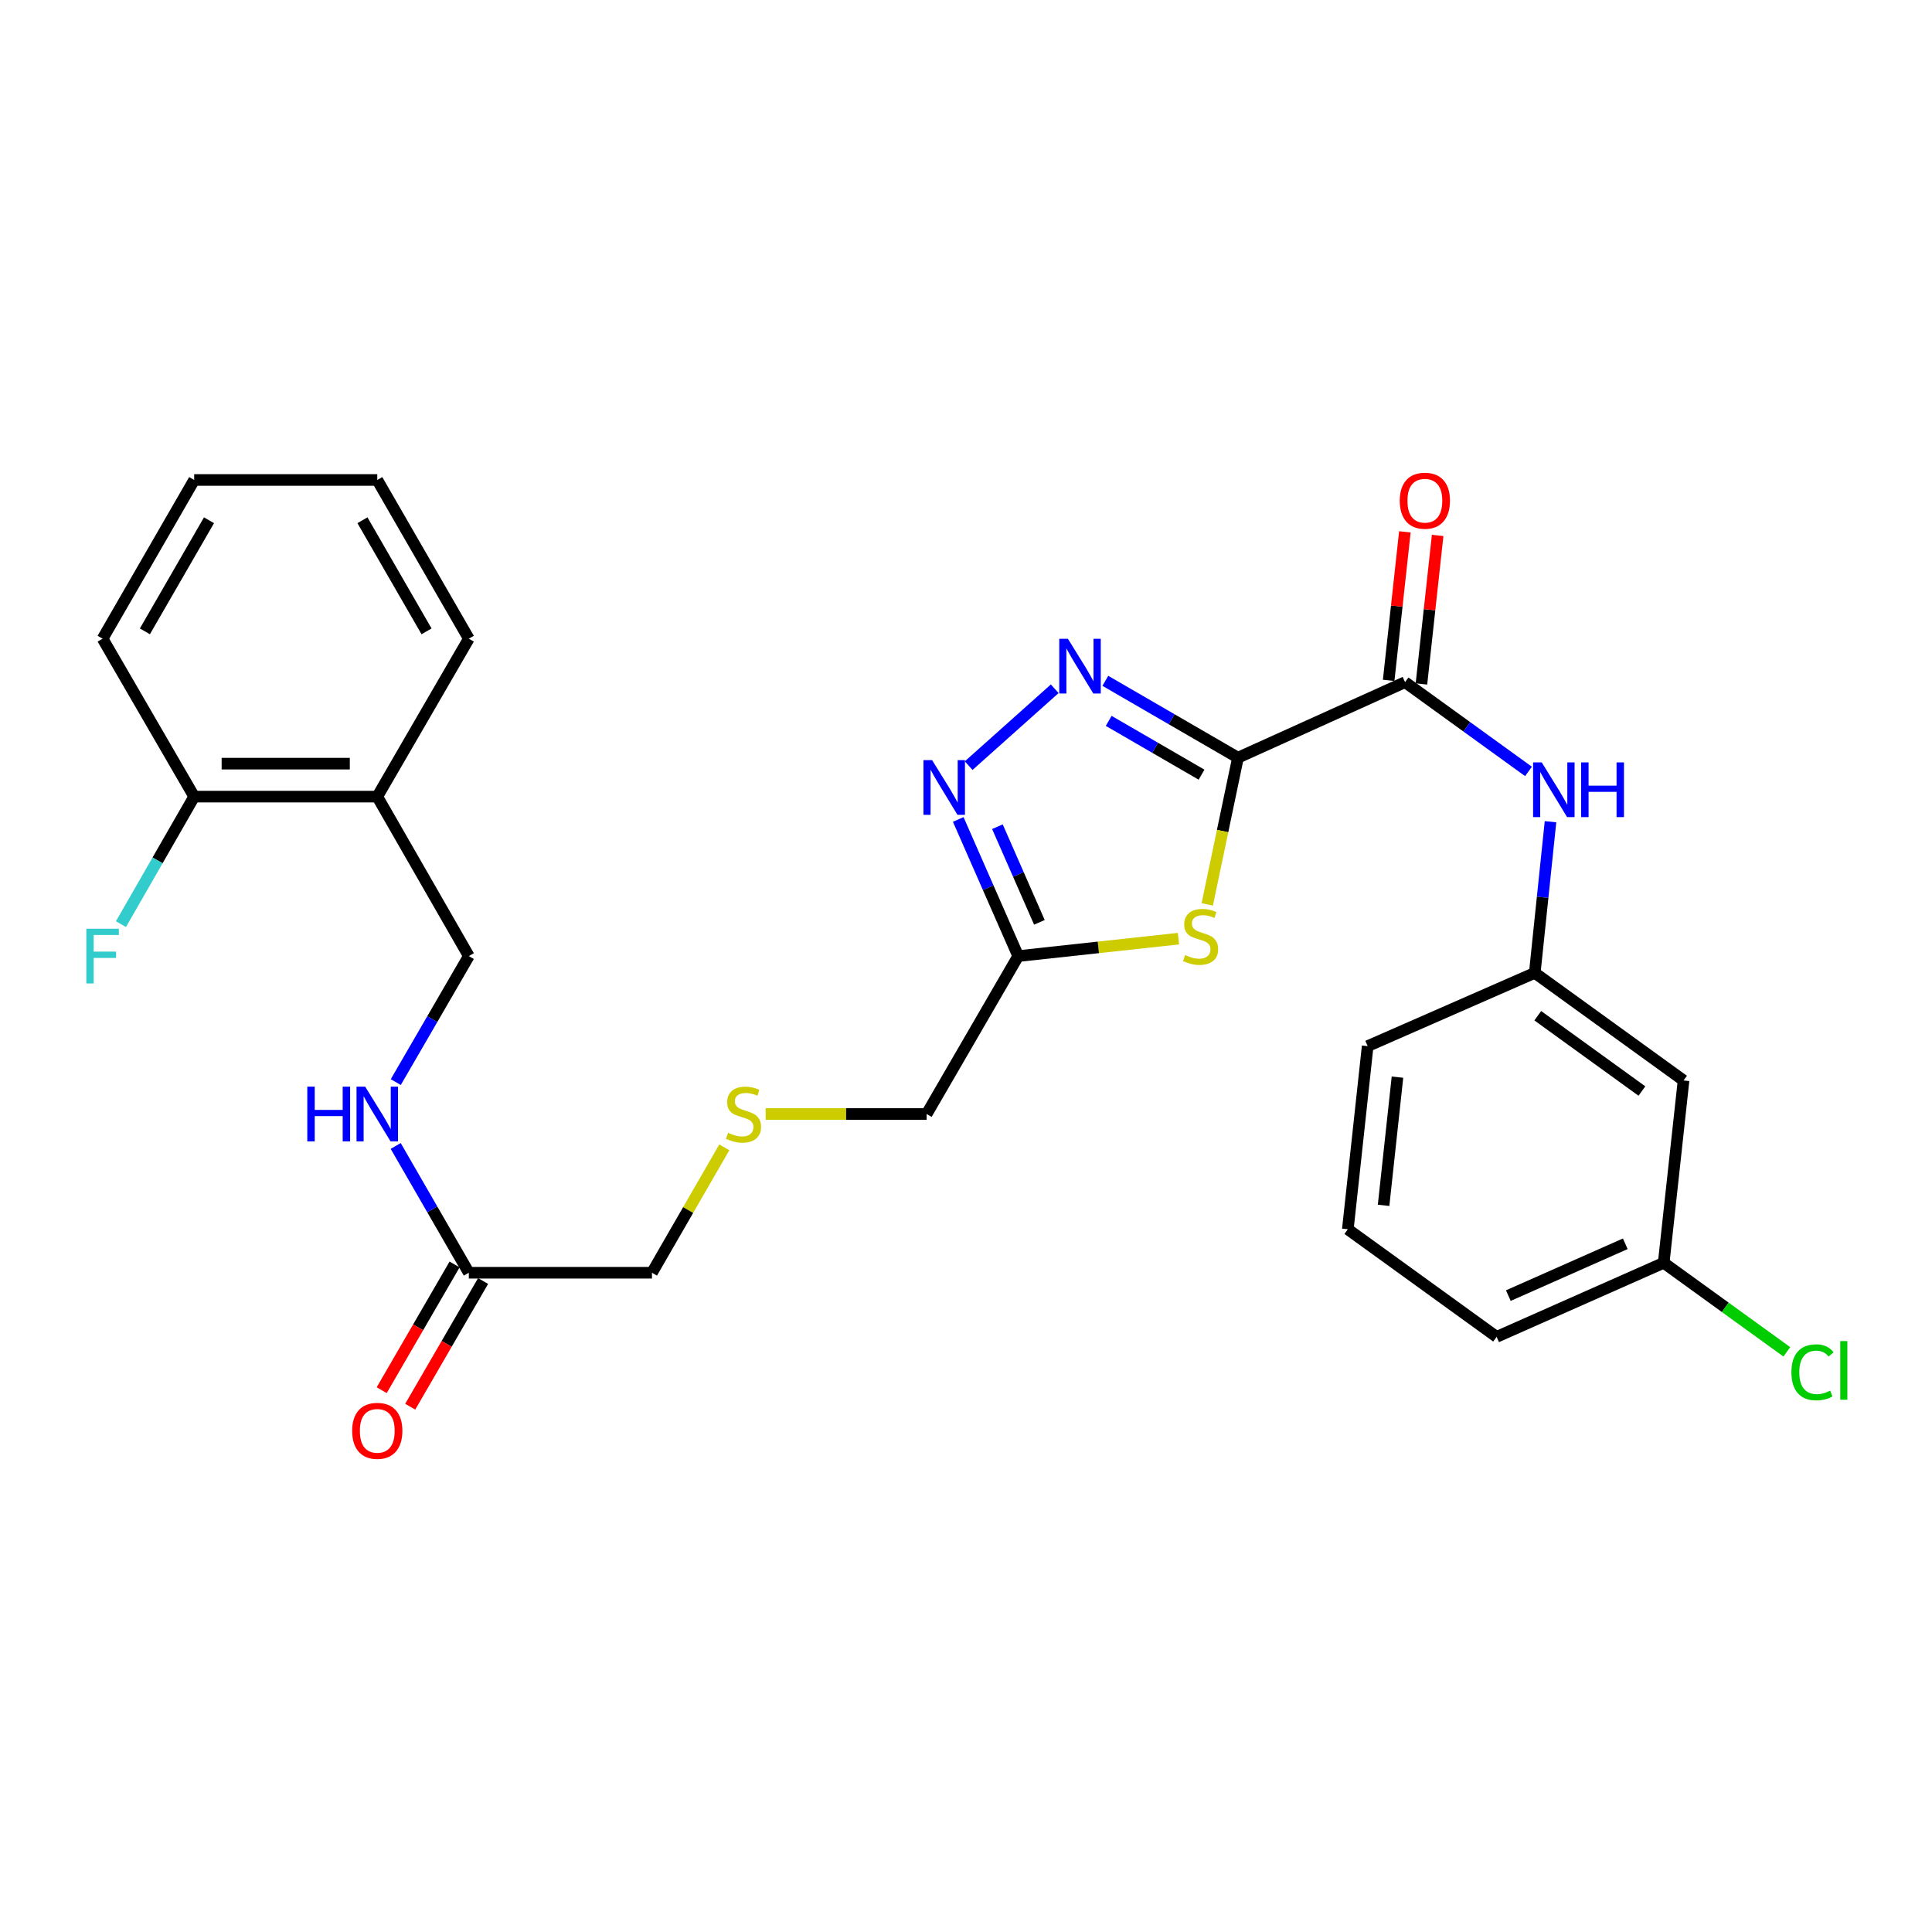 <?xml version='1.0' encoding='iso-8859-1'?>
<svg version='1.1' baseProfile='full'
              xmlns='http://www.w3.org/2000/svg'
                      xmlns:rdkit='http://www.rdkit.org/xml'
                      xmlns:xlink='http://www.w3.org/1999/xlink'
                  xml:space='preserve'
width='1000px' height='1000px' viewBox='0 0 1000 1000'>
<!-- END OF HEADER -->
<rect style='opacity:1.0;fill:#FFFFFF;stroke:none' width='1000' height='1000' x='0' y='0'> </rect>
<path class='bond-0' d='M 640.769,392.176 L 606.444,372.285' style='fill:none;fill-rule:evenodd;stroke:#000000;stroke-width:6px;stroke-linecap:butt;stroke-linejoin:miter;stroke-opacity:1' />
<path class='bond-0' d='M 606.444,372.285 L 572.12,352.394' style='fill:none;fill-rule:evenodd;stroke:#0000FF;stroke-width:6px;stroke-linecap:butt;stroke-linejoin:miter;stroke-opacity:1' />
<path class='bond-0' d='M 621.915,400.974 L 597.888,387.05' style='fill:none;fill-rule:evenodd;stroke:#000000;stroke-width:6px;stroke-linecap:butt;stroke-linejoin:miter;stroke-opacity:1' />
<path class='bond-0' d='M 597.888,387.05 L 573.861,373.127' style='fill:none;fill-rule:evenodd;stroke:#0000FF;stroke-width:6px;stroke-linecap:butt;stroke-linejoin:miter;stroke-opacity:1' />
<path class='bond-1' d='M 640.769,392.176 L 632.819,430.149' style='fill:none;fill-rule:evenodd;stroke:#000000;stroke-width:6px;stroke-linecap:butt;stroke-linejoin:miter;stroke-opacity:1' />
<path class='bond-1' d='M 632.819,430.149 L 624.869,468.122' style='fill:none;fill-rule:evenodd;stroke:#CCCC00;stroke-width:6px;stroke-linecap:butt;stroke-linejoin:miter;stroke-opacity:1' />
<path class='bond-3' d='M 640.769,392.176 L 727.251,353.088' style='fill:none;fill-rule:evenodd;stroke:#000000;stroke-width:6px;stroke-linecap:butt;stroke-linejoin:miter;stroke-opacity:1' />
<path class='bond-2' d='M 545.921,356.501 L 501.376,396.294' style='fill:none;fill-rule:evenodd;stroke:#0000FF;stroke-width:6px;stroke-linecap:butt;stroke-linejoin:miter;stroke-opacity:1' />
<path class='bond-4' d='M 609.965,485.849 L 568.493,490.359' style='fill:none;fill-rule:evenodd;stroke:#CCCC00;stroke-width:6px;stroke-linecap:butt;stroke-linejoin:miter;stroke-opacity:1' />
<path class='bond-4' d='M 568.493,490.359 L 527.021,494.87' style='fill:none;fill-rule:evenodd;stroke:#000000;stroke-width:6px;stroke-linecap:butt;stroke-linejoin:miter;stroke-opacity:1' />
<path class='bond-28' d='M 495.979,424.144 L 511.5,459.507' style='fill:none;fill-rule:evenodd;stroke:#0000FF;stroke-width:6px;stroke-linecap:butt;stroke-linejoin:miter;stroke-opacity:1' />
<path class='bond-28' d='M 511.5,459.507 L 527.021,494.87' style='fill:none;fill-rule:evenodd;stroke:#000000;stroke-width:6px;stroke-linecap:butt;stroke-linejoin:miter;stroke-opacity:1' />
<path class='bond-28' d='M 516.262,427.895 L 527.126,452.649' style='fill:none;fill-rule:evenodd;stroke:#0000FF;stroke-width:6px;stroke-linecap:butt;stroke-linejoin:miter;stroke-opacity:1' />
<path class='bond-28' d='M 527.126,452.649 L 537.991,477.403' style='fill:none;fill-rule:evenodd;stroke:#000000;stroke-width:6px;stroke-linecap:butt;stroke-linejoin:miter;stroke-opacity:1' />
<path class='bond-5' d='M 727.251,353.088 L 759.199,376.19' style='fill:none;fill-rule:evenodd;stroke:#000000;stroke-width:6px;stroke-linecap:butt;stroke-linejoin:miter;stroke-opacity:1' />
<path class='bond-5' d='M 759.199,376.19 L 791.146,399.292' style='fill:none;fill-rule:evenodd;stroke:#0000FF;stroke-width:6px;stroke-linecap:butt;stroke-linejoin:miter;stroke-opacity:1' />
<path class='bond-10' d='M 735.733,354.013 L 739.928,315.575' style='fill:none;fill-rule:evenodd;stroke:#000000;stroke-width:6px;stroke-linecap:butt;stroke-linejoin:miter;stroke-opacity:1' />
<path class='bond-10' d='M 739.928,315.575 L 744.123,277.137' style='fill:none;fill-rule:evenodd;stroke:#FF0000;stroke-width:6px;stroke-linecap:butt;stroke-linejoin:miter;stroke-opacity:1' />
<path class='bond-10' d='M 718.769,352.162 L 722.963,313.724' style='fill:none;fill-rule:evenodd;stroke:#000000;stroke-width:6px;stroke-linecap:butt;stroke-linejoin:miter;stroke-opacity:1' />
<path class='bond-10' d='M 722.963,313.724 L 727.158,275.286' style='fill:none;fill-rule:evenodd;stroke:#FF0000;stroke-width:6px;stroke-linecap:butt;stroke-linejoin:miter;stroke-opacity:1' />
<path class='bond-17' d='M 527.021,494.87 L 479.627,576.612' style='fill:none;fill-rule:evenodd;stroke:#000000;stroke-width:6px;stroke-linecap:butt;stroke-linejoin:miter;stroke-opacity:1' />
<path class='bond-9' d='M 802.539,425.319 L 798.466,464.437' style='fill:none;fill-rule:evenodd;stroke:#0000FF;stroke-width:6px;stroke-linecap:butt;stroke-linejoin:miter;stroke-opacity:1' />
<path class='bond-9' d='M 798.466,464.437 L 794.393,503.554' style='fill:none;fill-rule:evenodd;stroke:#000000;stroke-width:6px;stroke-linecap:butt;stroke-linejoin:miter;stroke-opacity:1' />
<path class='bond-6' d='M 195.275,412.332 L 242.669,494.87' style='fill:none;fill-rule:evenodd;stroke:#000000;stroke-width:6px;stroke-linecap:butt;stroke-linejoin:miter;stroke-opacity:1' />
<path class='bond-12' d='M 195.275,412.332 L 100.507,412.332' style='fill:none;fill-rule:evenodd;stroke:#000000;stroke-width:6px;stroke-linecap:butt;stroke-linejoin:miter;stroke-opacity:1' />
<path class='bond-12' d='M 181.06,395.267 L 114.722,395.267' style='fill:none;fill-rule:evenodd;stroke:#000000;stroke-width:6px;stroke-linecap:butt;stroke-linejoin:miter;stroke-opacity:1' />
<path class='bond-22' d='M 195.275,412.332 L 242.669,330.581' style='fill:none;fill-rule:evenodd;stroke:#000000;stroke-width:6px;stroke-linecap:butt;stroke-linejoin:miter;stroke-opacity:1' />
<path class='bond-7' d='M 242.669,658.771 L 337.456,658.771' style='fill:none;fill-rule:evenodd;stroke:#000000;stroke-width:6px;stroke-linecap:butt;stroke-linejoin:miter;stroke-opacity:1' />
<path class='bond-8' d='M 242.669,658.771 L 223.74,625.957' style='fill:none;fill-rule:evenodd;stroke:#000000;stroke-width:6px;stroke-linecap:butt;stroke-linejoin:miter;stroke-opacity:1' />
<path class='bond-8' d='M 223.74,625.957 L 204.811,593.143' style='fill:none;fill-rule:evenodd;stroke:#0000FF;stroke-width:6px;stroke-linecap:butt;stroke-linejoin:miter;stroke-opacity:1' />
<path class='bond-14' d='M 235.287,654.491 L 216.426,687.021' style='fill:none;fill-rule:evenodd;stroke:#000000;stroke-width:6px;stroke-linecap:butt;stroke-linejoin:miter;stroke-opacity:1' />
<path class='bond-14' d='M 216.426,687.021 L 197.566,719.551' style='fill:none;fill-rule:evenodd;stroke:#FF0000;stroke-width:6px;stroke-linecap:butt;stroke-linejoin:miter;stroke-opacity:1' />
<path class='bond-14' d='M 250.05,663.051 L 231.19,695.581' style='fill:none;fill-rule:evenodd;stroke:#000000;stroke-width:6px;stroke-linecap:butt;stroke-linejoin:miter;stroke-opacity:1' />
<path class='bond-14' d='M 231.19,695.581 L 212.329,728.11' style='fill:none;fill-rule:evenodd;stroke:#FF0000;stroke-width:6px;stroke-linecap:butt;stroke-linejoin:miter;stroke-opacity:1' />
<path class='bond-11' d='M 204.855,560.09 L 223.762,527.48' style='fill:none;fill-rule:evenodd;stroke:#0000FF;stroke-width:6px;stroke-linecap:butt;stroke-linejoin:miter;stroke-opacity:1' />
<path class='bond-11' d='M 223.762,527.48 L 242.669,494.87' style='fill:none;fill-rule:evenodd;stroke:#000000;stroke-width:6px;stroke-linecap:butt;stroke-linejoin:miter;stroke-opacity:1' />
<path class='bond-13' d='M 794.393,503.554 L 871.404,559.244' style='fill:none;fill-rule:evenodd;stroke:#000000;stroke-width:6px;stroke-linecap:butt;stroke-linejoin:miter;stroke-opacity:1' />
<path class='bond-13' d='M 795.945,525.736 L 849.852,564.719' style='fill:none;fill-rule:evenodd;stroke:#000000;stroke-width:6px;stroke-linecap:butt;stroke-linejoin:miter;stroke-opacity:1' />
<path class='bond-23' d='M 794.393,503.554 L 707.901,541.477' style='fill:none;fill-rule:evenodd;stroke:#000000;stroke-width:6px;stroke-linecap:butt;stroke-linejoin:miter;stroke-opacity:1' />
<path class='bond-18' d='M 100.507,412.332 L 81.555,445.331' style='fill:none;fill-rule:evenodd;stroke:#000000;stroke-width:6px;stroke-linecap:butt;stroke-linejoin:miter;stroke-opacity:1' />
<path class='bond-18' d='M 81.555,445.331 L 62.603,478.331' style='fill:none;fill-rule:evenodd;stroke:#33CCCC;stroke-width:6px;stroke-linecap:butt;stroke-linejoin:miter;stroke-opacity:1' />
<path class='bond-24' d='M 100.507,412.332 L 53.104,330.581' style='fill:none;fill-rule:evenodd;stroke:#000000;stroke-width:6px;stroke-linecap:butt;stroke-linejoin:miter;stroke-opacity:1' />
<path class='bond-16' d='M 871.404,559.244 L 861.127,653.632' style='fill:none;fill-rule:evenodd;stroke:#000000;stroke-width:6px;stroke-linecap:butt;stroke-linejoin:miter;stroke-opacity:1' />
<path class='bond-15' d='M 396.299,576.612 L 437.963,576.612' style='fill:none;fill-rule:evenodd;stroke:#CCCC00;stroke-width:6px;stroke-linecap:butt;stroke-linejoin:miter;stroke-opacity:1' />
<path class='bond-15' d='M 437.963,576.612 L 479.627,576.612' style='fill:none;fill-rule:evenodd;stroke:#000000;stroke-width:6px;stroke-linecap:butt;stroke-linejoin:miter;stroke-opacity:1' />
<path class='bond-20' d='M 374.898,593.863 L 356.177,626.317' style='fill:none;fill-rule:evenodd;stroke:#CCCC00;stroke-width:6px;stroke-linecap:butt;stroke-linejoin:miter;stroke-opacity:1' />
<path class='bond-20' d='M 356.177,626.317 L 337.456,658.771' style='fill:none;fill-rule:evenodd;stroke:#000000;stroke-width:6px;stroke-linecap:butt;stroke-linejoin:miter;stroke-opacity:1' />
<path class='bond-19' d='M 861.127,653.632 L 892.994,676.671' style='fill:none;fill-rule:evenodd;stroke:#000000;stroke-width:6px;stroke-linecap:butt;stroke-linejoin:miter;stroke-opacity:1' />
<path class='bond-19' d='M 892.994,676.671 L 924.86,699.709' style='fill:none;fill-rule:evenodd;stroke:#00CC00;stroke-width:6px;stroke-linecap:butt;stroke-linejoin:miter;stroke-opacity:1' />
<path class='bond-29' d='M 861.127,653.632 L 774.654,691.953' style='fill:none;fill-rule:evenodd;stroke:#000000;stroke-width:6px;stroke-linecap:butt;stroke-linejoin:miter;stroke-opacity:1' />
<path class='bond-29' d='M 841.242,643.779 L 780.711,670.603' style='fill:none;fill-rule:evenodd;stroke:#000000;stroke-width:6px;stroke-linecap:butt;stroke-linejoin:miter;stroke-opacity:1' />
<path class='bond-21' d='M 697.634,636.264 L 707.901,541.477' style='fill:none;fill-rule:evenodd;stroke:#000000;stroke-width:6px;stroke-linecap:butt;stroke-linejoin:miter;stroke-opacity:1' />
<path class='bond-21' d='M 716.14,623.884 L 723.327,557.533' style='fill:none;fill-rule:evenodd;stroke:#000000;stroke-width:6px;stroke-linecap:butt;stroke-linejoin:miter;stroke-opacity:1' />
<path class='bond-25' d='M 697.634,636.264 L 774.654,691.953' style='fill:none;fill-rule:evenodd;stroke:#000000;stroke-width:6px;stroke-linecap:butt;stroke-linejoin:miter;stroke-opacity:1' />
<path class='bond-26' d='M 242.669,330.581 L 195.275,248.431' style='fill:none;fill-rule:evenodd;stroke:#000000;stroke-width:6px;stroke-linecap:butt;stroke-linejoin:miter;stroke-opacity:1' />
<path class='bond-26' d='M 220.778,326.786 L 187.603,269.281' style='fill:none;fill-rule:evenodd;stroke:#000000;stroke-width:6px;stroke-linecap:butt;stroke-linejoin:miter;stroke-opacity:1' />
<path class='bond-30' d='M 53.104,330.581 L 100.507,248.431' style='fill:none;fill-rule:evenodd;stroke:#000000;stroke-width:6px;stroke-linecap:butt;stroke-linejoin:miter;stroke-opacity:1' />
<path class='bond-30' d='M 74.995,326.787 L 108.177,269.283' style='fill:none;fill-rule:evenodd;stroke:#000000;stroke-width:6px;stroke-linecap:butt;stroke-linejoin:miter;stroke-opacity:1' />
<path class='bond-27' d='M 195.275,248.431 L 100.507,248.431' style='fill:none;fill-rule:evenodd;stroke:#000000;stroke-width:6px;stroke-linecap:butt;stroke-linejoin:miter;stroke-opacity:1' />
<path  class='atom-1' d='M 552.758 330.642
L 562.038 345.642
Q 562.958 347.122, 564.438 349.802
Q 565.918 352.482, 565.998 352.642
L 565.998 330.642
L 569.758 330.642
L 569.758 358.962
L 565.878 358.962
L 555.918 342.562
Q 554.758 340.642, 553.518 338.442
Q 552.318 336.242, 551.958 335.562
L 551.958 358.962
L 548.278 358.962
L 548.278 330.642
L 552.758 330.642
' fill='#0000FF'/>
<path  class='atom-2' d='M 613.419 494.323
Q 613.739 494.443, 615.059 495.003
Q 616.379 495.563, 617.819 495.923
Q 619.299 496.243, 620.739 496.243
Q 623.419 496.243, 624.979 494.963
Q 626.539 493.643, 626.539 491.363
Q 626.539 489.803, 625.739 488.843
Q 624.979 487.883, 623.779 487.363
Q 622.579 486.843, 620.579 486.243
Q 618.059 485.483, 616.539 484.763
Q 615.059 484.043, 613.979 482.523
Q 612.939 481.003, 612.939 478.443
Q 612.939 474.883, 615.339 472.683
Q 617.779 470.483, 622.579 470.483
Q 625.859 470.483, 629.579 472.043
L 628.659 475.123
Q 625.259 473.723, 622.699 473.723
Q 619.939 473.723, 618.419 474.883
Q 616.899 476.003, 616.939 477.963
Q 616.939 479.483, 617.699 480.403
Q 618.499 481.323, 619.619 481.843
Q 620.779 482.363, 622.699 482.963
Q 625.259 483.763, 626.779 484.563
Q 628.299 485.363, 629.379 487.003
Q 630.499 488.603, 630.499 491.363
Q 630.499 495.283, 627.859 497.403
Q 625.259 499.483, 620.899 499.483
Q 618.379 499.483, 616.459 498.923
Q 614.579 498.403, 612.339 497.483
L 613.419 494.323
' fill='#CCCC00'/>
<path  class='atom-3' d='M 482.459 393.441
L 491.739 408.441
Q 492.659 409.921, 494.139 412.601
Q 495.619 415.281, 495.699 415.441
L 495.699 393.441
L 499.459 393.441
L 499.459 421.761
L 495.579 421.761
L 485.619 405.361
Q 484.459 403.441, 483.219 401.241
Q 482.019 399.041, 481.659 398.361
L 481.659 421.761
L 477.979 421.761
L 477.979 393.441
L 482.459 393.441
' fill='#0000FF'/>
<path  class='atom-6' d='M 798.002 394.617
L 807.282 409.617
Q 808.202 411.097, 809.682 413.777
Q 811.162 416.457, 811.242 416.617
L 811.242 394.617
L 815.002 394.617
L 815.002 422.937
L 811.122 422.937
L 801.162 406.537
Q 800.002 404.617, 798.762 402.417
Q 797.562 400.217, 797.202 399.537
L 797.202 422.937
L 793.522 422.937
L 793.522 394.617
L 798.002 394.617
' fill='#0000FF'/>
<path  class='atom-6' d='M 818.402 394.617
L 822.242 394.617
L 822.242 406.657
L 836.722 406.657
L 836.722 394.617
L 840.562 394.617
L 840.562 422.937
L 836.722 422.937
L 836.722 409.857
L 822.242 409.857
L 822.242 422.937
L 818.402 422.937
L 818.402 394.617
' fill='#0000FF'/>
<path  class='atom-9' d='M 159.055 562.452
L 162.895 562.452
L 162.895 574.492
L 177.375 574.492
L 177.375 562.452
L 181.215 562.452
L 181.215 590.772
L 177.375 590.772
L 177.375 577.692
L 162.895 577.692
L 162.895 590.772
L 159.055 590.772
L 159.055 562.452
' fill='#0000FF'/>
<path  class='atom-9' d='M 189.015 562.452
L 198.295 577.452
Q 199.215 578.932, 200.695 581.612
Q 202.175 584.292, 202.255 584.452
L 202.255 562.452
L 206.015 562.452
L 206.015 590.772
L 202.135 590.772
L 192.175 574.372
Q 191.015 572.452, 189.775 570.252
Q 188.575 568.052, 188.215 567.372
L 188.215 590.772
L 184.535 590.772
L 184.535 562.452
L 189.015 562.452
' fill='#0000FF'/>
<path  class='atom-11' d='M 724.509 259.167
Q 724.509 252.367, 727.869 248.567
Q 731.229 244.767, 737.509 244.767
Q 743.789 244.767, 747.149 248.567
Q 750.509 252.367, 750.509 259.167
Q 750.509 266.047, 747.109 269.967
Q 743.709 273.847, 737.509 273.847
Q 731.269 273.847, 727.869 269.967
Q 724.509 266.087, 724.509 259.167
M 737.509 270.647
Q 741.829 270.647, 744.149 267.767
Q 746.509 264.847, 746.509 259.167
Q 746.509 253.607, 744.149 250.807
Q 741.829 247.967, 737.509 247.967
Q 733.189 247.967, 730.829 250.767
Q 728.509 253.567, 728.509 259.167
Q 728.509 264.887, 730.829 267.767
Q 733.189 270.647, 737.509 270.647
' fill='#FF0000'/>
<path  class='atom-15' d='M 182.275 740.593
Q 182.275 733.793, 185.635 729.993
Q 188.995 726.193, 195.275 726.193
Q 201.555 726.193, 204.915 729.993
Q 208.275 733.793, 208.275 740.593
Q 208.275 747.473, 204.875 751.393
Q 201.475 755.273, 195.275 755.273
Q 189.035 755.273, 185.635 751.393
Q 182.275 747.513, 182.275 740.593
M 195.275 752.073
Q 199.595 752.073, 201.915 749.193
Q 204.275 746.273, 204.275 740.593
Q 204.275 735.033, 201.915 732.233
Q 199.595 729.393, 195.275 729.393
Q 190.955 729.393, 188.595 732.193
Q 186.275 734.993, 186.275 740.593
Q 186.275 746.313, 188.595 749.193
Q 190.955 752.073, 195.275 752.073
' fill='#FF0000'/>
<path  class='atom-16' d='M 376.849 586.332
Q 377.169 586.452, 378.489 587.012
Q 379.809 587.572, 381.249 587.932
Q 382.729 588.252, 384.169 588.252
Q 386.849 588.252, 388.409 586.972
Q 389.969 585.652, 389.969 583.372
Q 389.969 581.812, 389.169 580.852
Q 388.409 579.892, 387.209 579.372
Q 386.009 578.852, 384.009 578.252
Q 381.489 577.492, 379.969 576.772
Q 378.489 576.052, 377.409 574.532
Q 376.369 573.012, 376.369 570.452
Q 376.369 566.892, 378.769 564.692
Q 381.209 562.492, 386.009 562.492
Q 389.289 562.492, 393.009 564.052
L 392.089 567.132
Q 388.689 565.732, 386.129 565.732
Q 383.369 565.732, 381.849 566.892
Q 380.329 568.012, 380.369 569.972
Q 380.369 571.492, 381.129 572.412
Q 381.929 573.332, 383.049 573.852
Q 384.209 574.372, 386.129 574.972
Q 388.689 575.772, 390.209 576.572
Q 391.729 577.372, 392.809 579.012
Q 393.929 580.612, 393.929 583.372
Q 393.929 587.292, 391.289 589.412
Q 388.689 591.492, 384.329 591.492
Q 381.809 591.492, 379.889 590.932
Q 378.009 590.412, 375.769 589.492
L 376.849 586.332
' fill='#CCCC00'/>
<path  class='atom-19' d='M 44.684 480.71
L 61.524 480.71
L 61.524 483.95
L 48.484 483.95
L 48.484 492.55
L 60.084 492.55
L 60.084 495.83
L 48.484 495.83
L 48.484 509.03
L 44.684 509.03
L 44.684 480.71
' fill='#33CCCC'/>
<path  class='atom-20' d='M 927.237 710.302
Q 927.237 703.262, 930.517 699.582
Q 933.837 695.862, 940.117 695.862
Q 945.957 695.862, 949.077 699.982
L 946.437 702.142
Q 944.157 699.142, 940.117 699.142
Q 935.837 699.142, 933.557 702.022
Q 931.317 704.862, 931.317 710.302
Q 931.317 715.902, 933.637 718.782
Q 935.997 721.662, 940.557 721.662
Q 943.677 721.662, 947.317 719.782
L 948.437 722.782
Q 946.957 723.742, 944.717 724.302
Q 942.477 724.862, 939.997 724.862
Q 933.837 724.862, 930.517 721.102
Q 927.237 717.342, 927.237 710.302
' fill='#00CC00'/>
<path  class='atom-20' d='M 952.517 694.142
L 956.197 694.142
L 956.197 724.502
L 952.517 724.502
L 952.517 694.142
' fill='#00CC00'/>
</svg>
